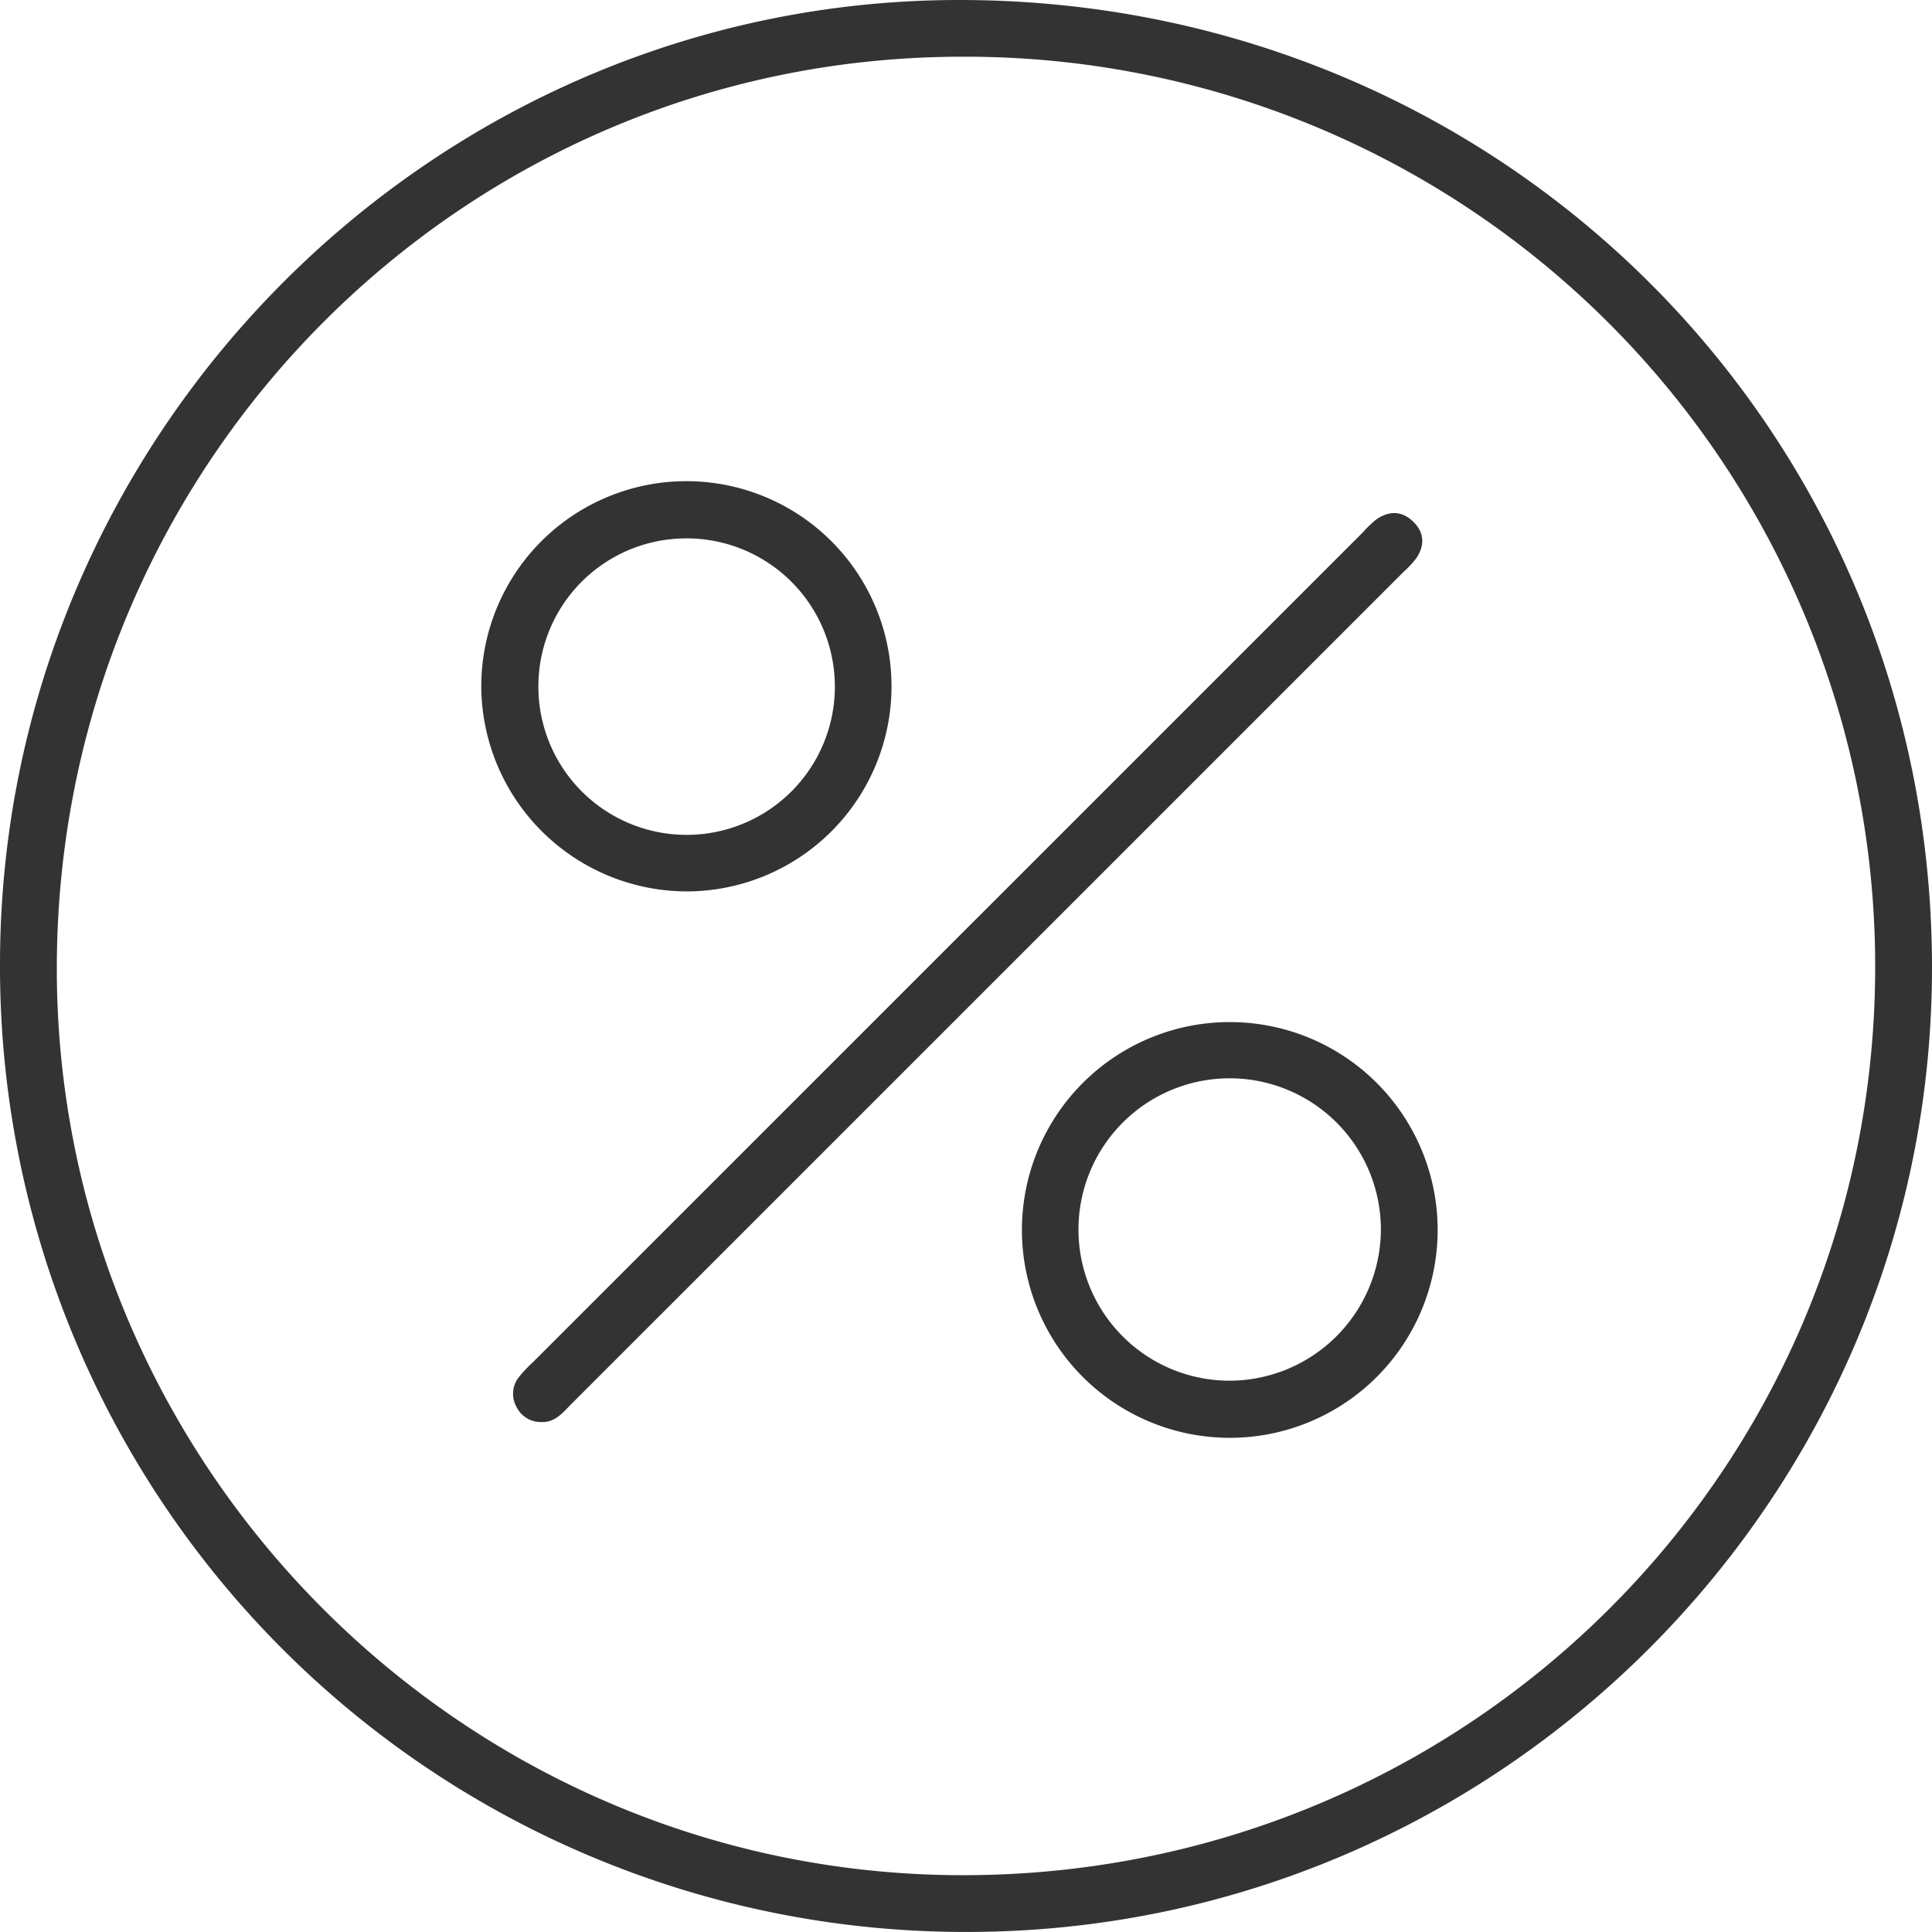 <?xml version="1.0" encoding="UTF-8"?> <svg xmlns="http://www.w3.org/2000/svg" viewBox="0 0 351.89 351.88"> <defs> <style>.cls-1{fill:#333;}</style> </defs> <title>Ресурс 61</title> <g id="Слой_2" data-name="Слой 2"> <g id="Слой_1-2" data-name="Слой 1"> <path class="cls-1" d="M174.58,0C78.51.09-.17,79.4,0,176A175.8,175.8,0,0,0,176.53,351.88c96.76-.22,175.56-79.31,175.36-176C351.69,77.86,273.09-.09,174.58,0Zm-.15,341.54c-90.57-.52-164.34-75-164.08-165.61C10.61,84.1,84.66,10,175.92,10.33a165.65,165.65,0,0,1,165.62,166C341.41,268.22,266.73,342.06,174.43,341.54Z"></path> <path class="cls-1" d="M257.89,101.77c1.64-2.34,1.59-4.74-.49-6.76s-4.45-2-6.77-.37A21.26,21.26,0,0,0,248.19,97L97,248.17a24.32,24.32,0,0,0-2.55,2.73,4.87,4.87,0,0,0-.41,5.29,4.93,4.93,0,0,0,4.5,2.82c2.6.12,4-1.76,5.57-3.33q75.75-75.74,151.49-151.48A18.9,18.9,0,0,0,257.89,101.77Z"></path> <path class="cls-1" d="M224.11,186.16a37.86,37.86,0,0,0-.24,75.72,37.86,37.86,0,1,0,.24-75.72Zm-.25,65.32A27.54,27.54,0,1,1,251.51,224,27.63,27.63,0,0,1,223.86,251.48Z"></path> <path class="cls-1" d="M124.94,162.36a37.36,37.36,0,1,0-37.28-37.73A37.52,37.52,0,0,0,124.94,162.36Zm.29-64.3a27,27,0,1,1-27.17,26.82A26.94,26.94,0,0,1,125.23,98.06Z"></path> </g> </g> </svg> 